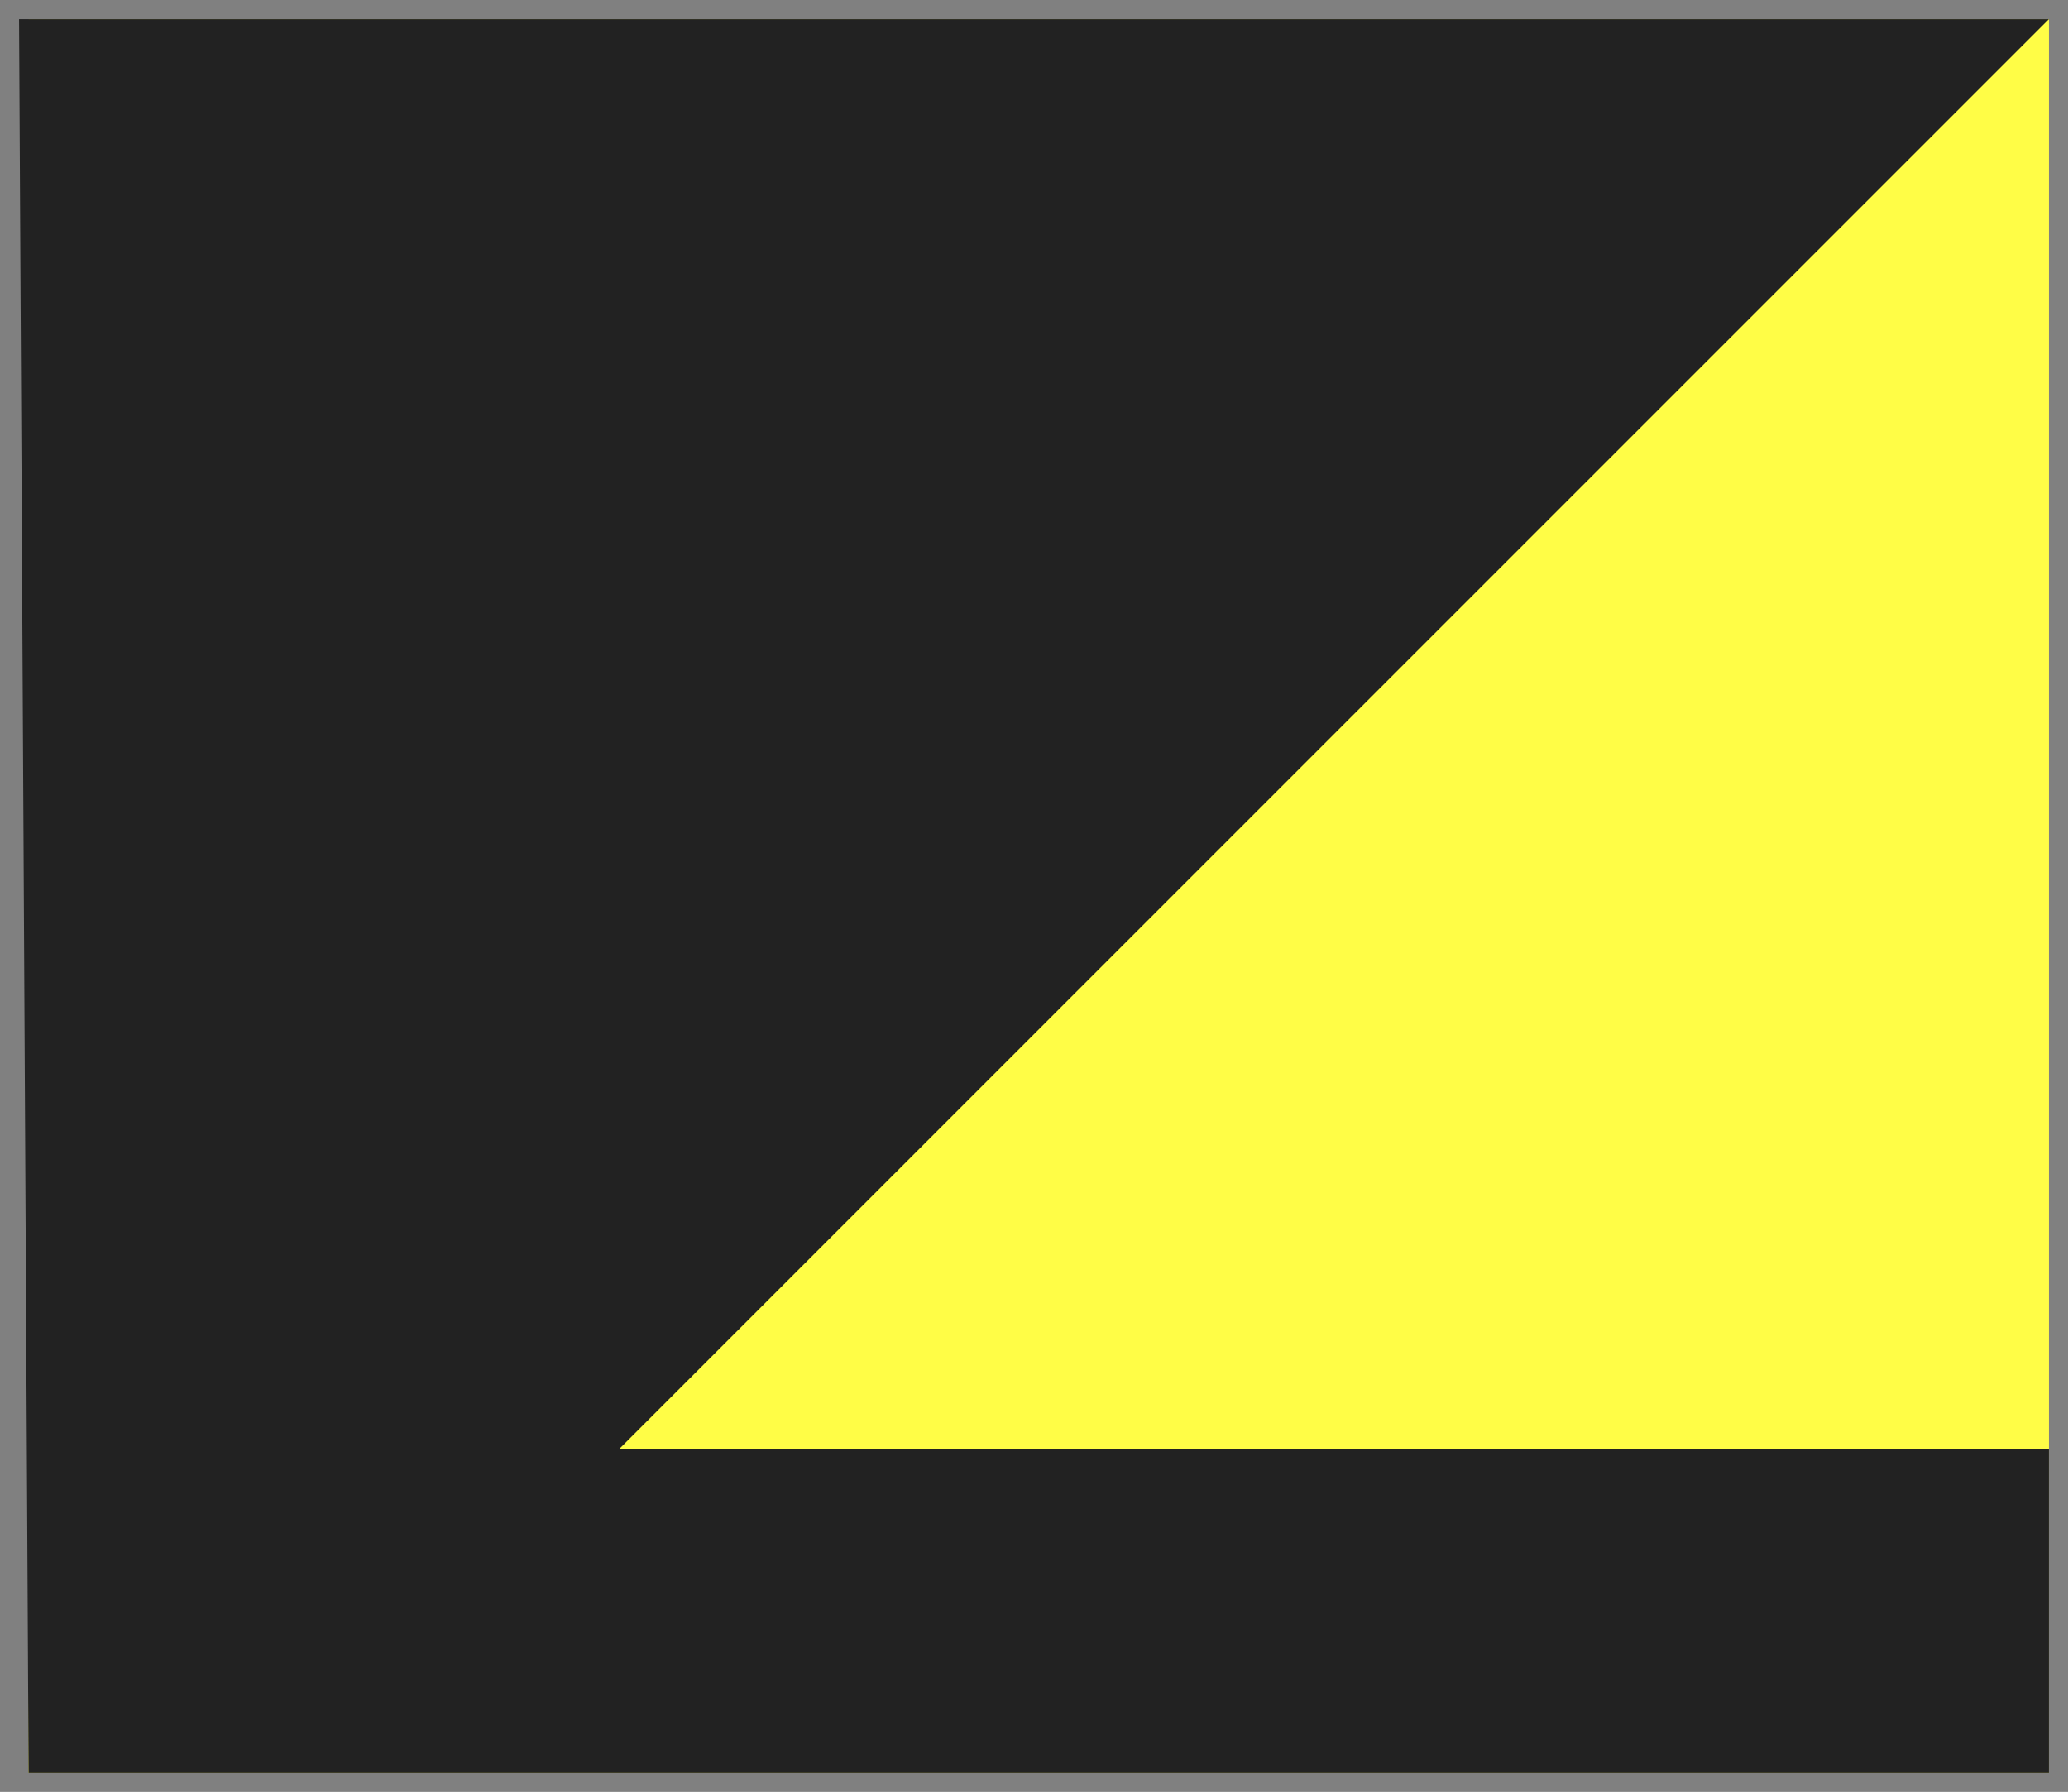 <?xml version="1.0" encoding="UTF-8"?>
<svg id="Layer_1" xmlns="http://www.w3.org/2000/svg" version="1.1" viewBox="0 0 21.7 18.8">
  <rect x="0" y="0" width="21.7" height="18.8" fill="#808080" stroke="none"/>
  <!-- Generator: Adobe Illustrator 29.0.1, SVG Export Plug-In . SVG Version: 2.1.0 Build 192)  -->
  <defs>
    <style>
      .st0 {
        fill: #fffd46;
      }

      .st1 {
        fill: #222;
        fill-rule: evenodd;
      }
    </style>
  </defs>
  <rect class="st0" x=".3" y=".2" width="21.2" height="18.4"/>
  <polygon class="st1" points="21.5 .2 .2 .2 .3 18.6 21.5 18.6 21.5 15.2 6.5 15.2 21.5 .2"/>
</svg>